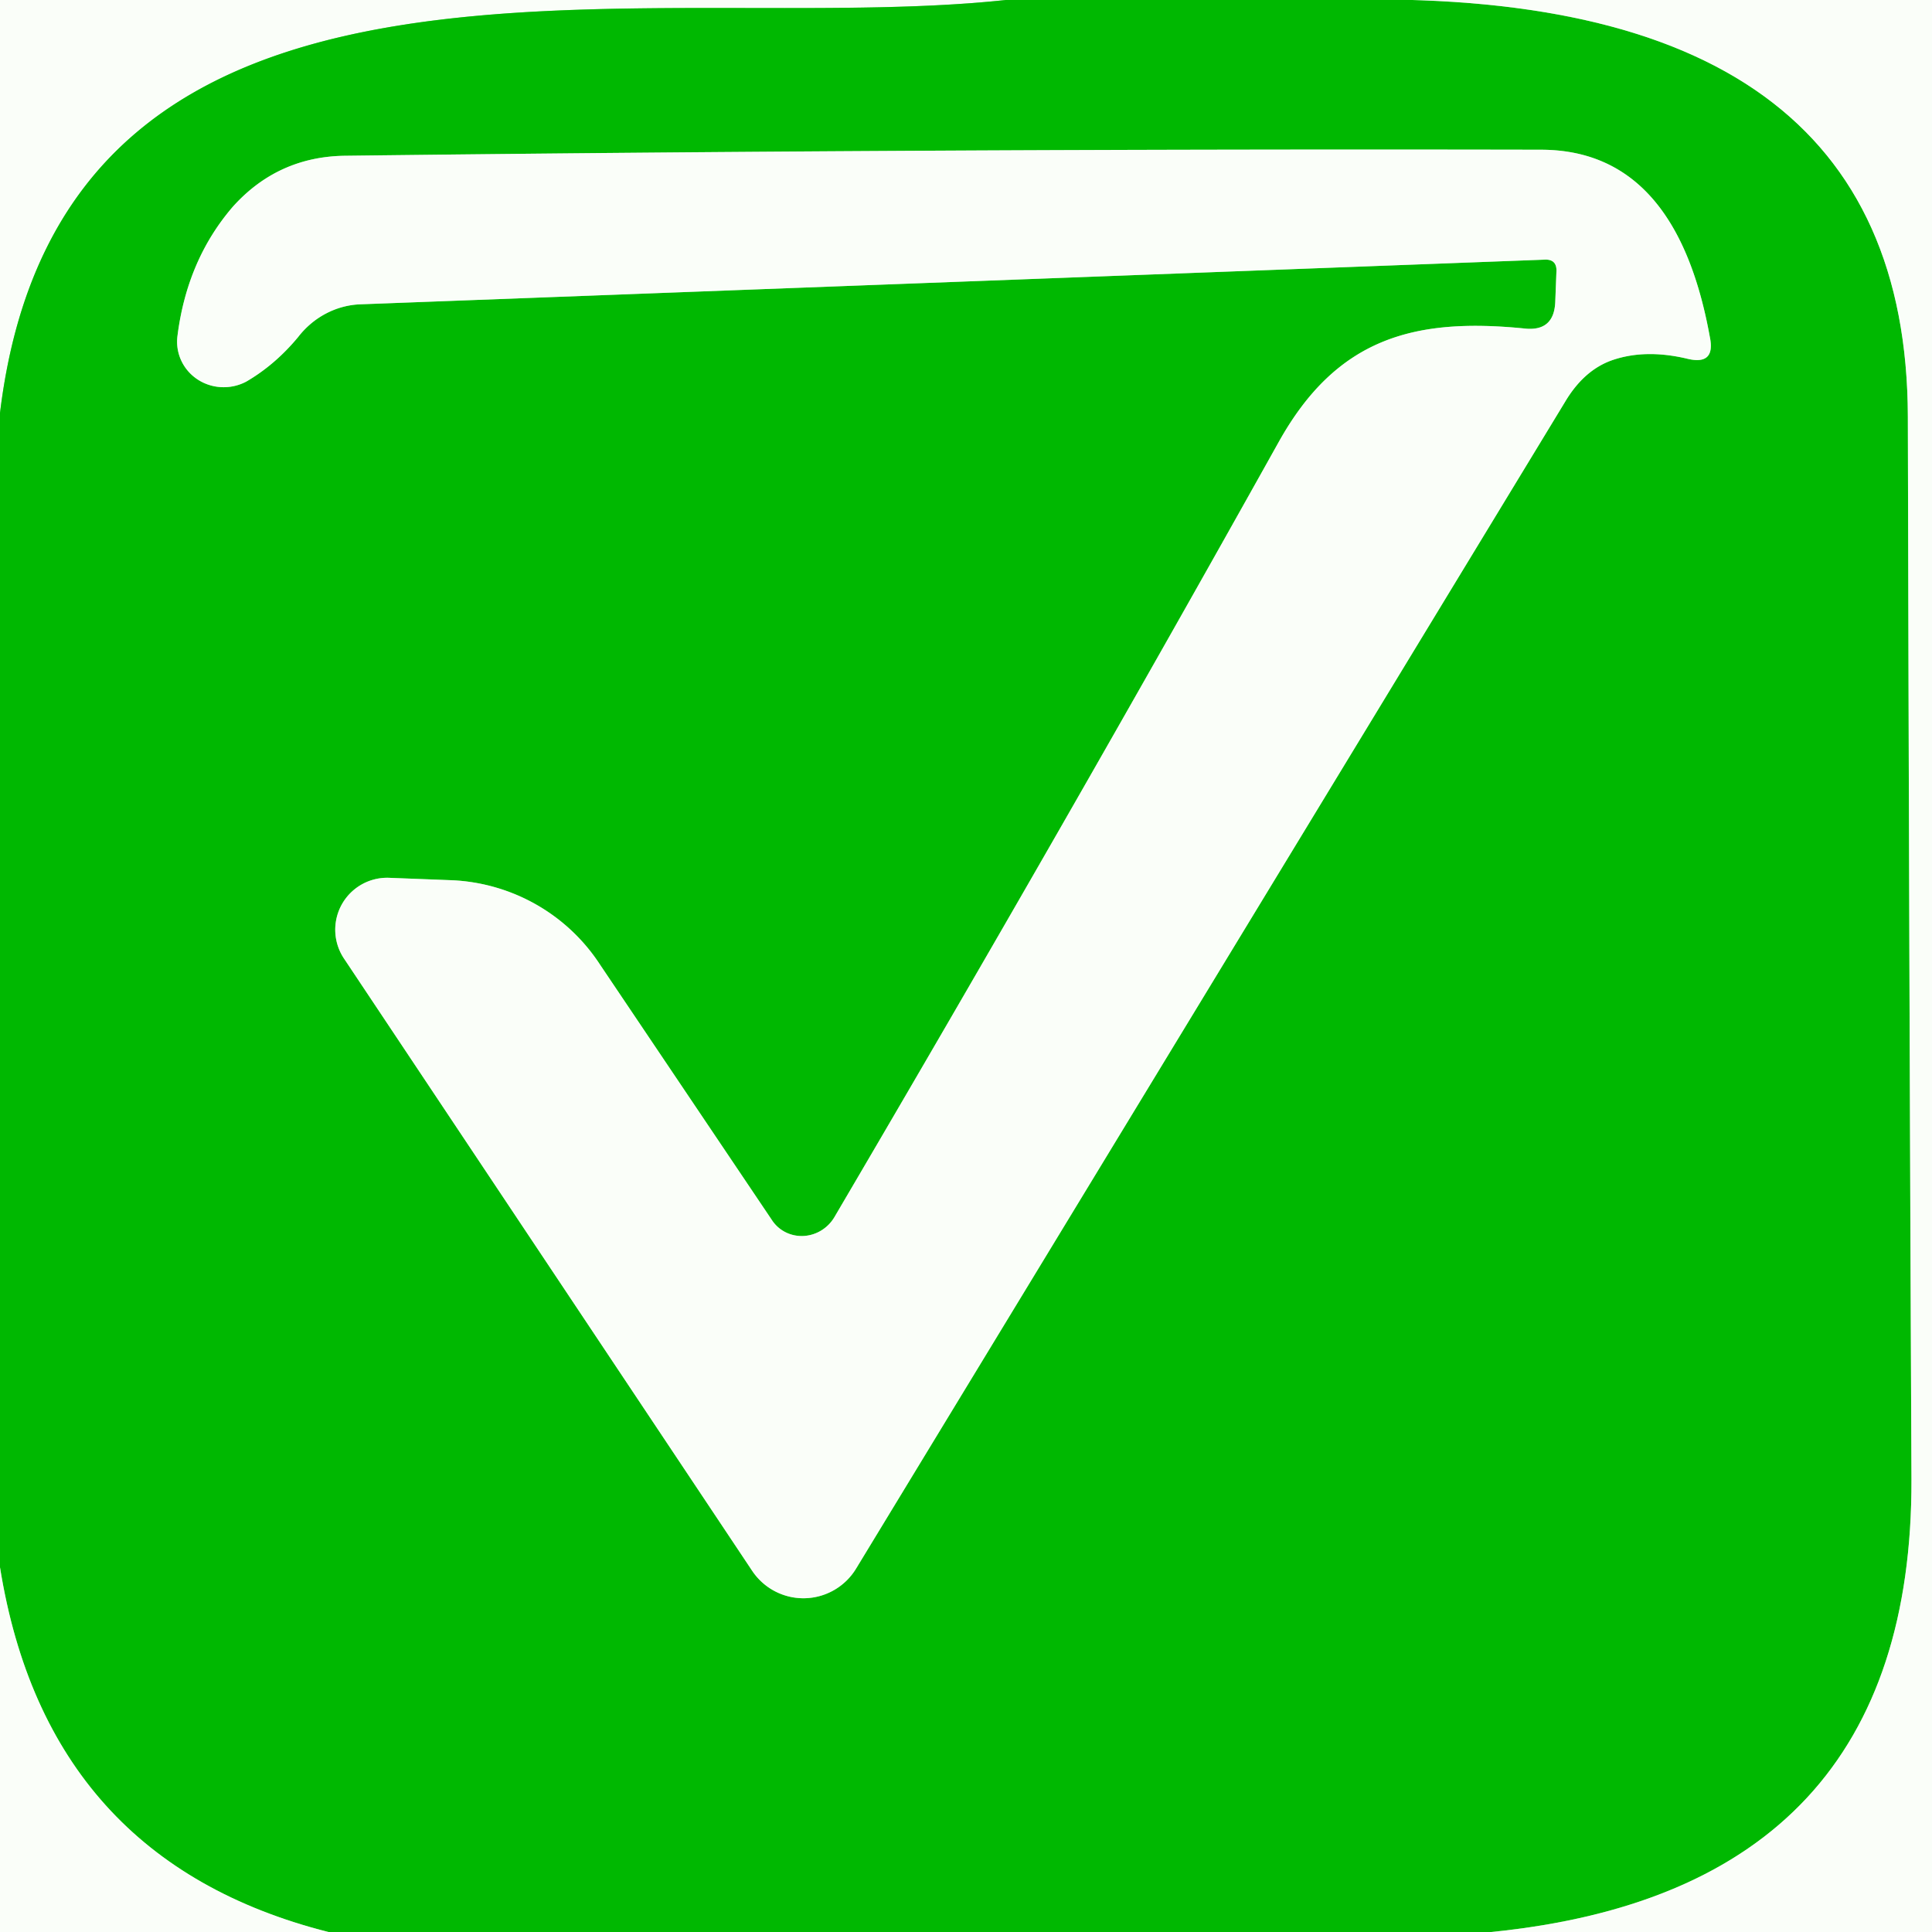 <?xml version="1.0" encoding="UTF-8" standalone="no"?>
<!DOCTYPE svg PUBLIC "-//W3C//DTD SVG 1.1//EN" "http://www.w3.org/Graphics/SVG/1.1/DTD/svg11.dtd">
<svg xmlns="http://www.w3.org/2000/svg" version="1.1" viewBox="0.00 0.00 16.00 16.00">
<rect x="0.00" y="0.00" width="16.00" height="16.00" fill="#333333" stroke="none"/>
<g stroke-width="2.00" fill="none" stroke-linecap="butt">
<path stroke="#7ddb7d" vector-effect="non-scaling-stroke" d="
  M 8.33 0.00
  C 5.35 0.32 0.52 -0.87 0.00 3.42"
/>
<path stroke="#7ddb7d" vector-effect="non-scaling-stroke" d="
  M 11.06 0.00
  Q 15.79 -0.13 15.80 3.45
  Q 15.81 7.91 15.83 12.25
  Q 15.84 15.65 12.35 16.00"
/>
<path stroke="#7ddb7d" vector-effect="non-scaling-stroke" d="
  M 2.72 16.00
  Q 0.39 15.41 0.00 12.98"
/>
<path stroke="#7ddb7d" vector-effect="non-scaling-stroke" d="
  M 12.88 2.50
  Q 12.87 2.75 12.62 2.72
  C 11.71 2.63 11.07 2.80 10.59 3.66
  Q 8.82 6.83 6.91 10.08
  A 0.31 0.30 -46.8 0 1 6.39 10.10
  L 4.97 7.99
  A 1.55 1.54 -15.0 0 0 3.75 7.29
  L 3.23 7.27
  A 0.43 0.43 0.0 0 0 2.85 7.94
  L 6.23 13.01
  A 0.51 0.51 0.0 0 0 7.09 12.99
  Q 10.05 8.12 12.96 3.33
  Q 13.12 3.06 13.36 2.98
  Q 13.63 2.89 13.97 2.97
  Q 14.21 3.03 14.16 2.79
  Q 13.88 1.24 12.76 1.24
  Q 7.81 1.23 2.85 1.29
  Q 2.30 1.30 1.93 1.71
  Q 1.55 2.15 1.47 2.78
  A 0.39 0.38 -11.0 0 0 2.04 3.16
  Q 2.28 3.02 2.47 2.79
  A 0.70 0.67 -71.5 0 1 2.99 2.52
  L 12.80 2.15
  Q 12.89 2.15 12.89 2.24
  L 12.88 2.50"
/>
</g>
<path fill="#fafef9" d="
  M 0.00 0.00
  L 8.33 0.00
  C 5.35 0.32 0.52 -0.87 0.00 3.42
  L 0.00 0.00
  Z"
/>
<path fill="#00b801" d="
  M 8.33 0.00
  L 11.06 0.00
  Q 15.79 -0.13 15.80 3.45
  Q 15.81 7.91 15.83 12.25
  Q 15.84 15.65 12.35 16.00
  L 2.72 16.00
  Q 0.39 15.41 0.00 12.98
  L 0.00 3.42
  C 0.52 -0.87 5.35 0.32 8.33 0.00
  Z
  M 12.88 2.50
  Q 12.87 2.75 12.62 2.72
  C 11.71 2.63 11.07 2.80 10.59 3.66
  Q 8.82 6.83 6.91 10.08
  A 0.31 0.30 -46.8 0 1 6.39 10.10
  L 4.97 7.99
  A 1.55 1.54 -15.0 0 0 3.75 7.29
  L 3.23 7.27
  A 0.43 0.43 0.0 0 0 2.85 7.94
  L 6.23 13.01
  A 0.51 0.51 0.0 0 0 7.09 12.99
  Q 10.05 8.12 12.96 3.33
  Q 13.12 3.06 13.36 2.98
  Q 13.63 2.89 13.97 2.97
  Q 14.21 3.03 14.16 2.79
  Q 13.88 1.24 12.76 1.24
  Q 7.81 1.23 2.85 1.29
  Q 2.30 1.30 1.93 1.71
  Q 1.55 2.15 1.47 2.78
  A 0.39 0.38 -11.0 0 0 2.04 3.16
  Q 2.28 3.02 2.47 2.79
  A 0.70 0.67 -71.5 0 1 2.99 2.52
  L 12.80 2.15
  Q 12.89 2.15 12.89 2.24
  L 12.88 2.50
  Z"
/>
<path fill="#fafef9" d="
  M 11.06 0.00
  L 16.00 0.00
  L 16.00 16.00
  L 12.35 16.00
  Q 15.84 15.65 15.83 12.25
  Q 15.81 7.91 15.80 3.45
  Q 15.79 -0.13 11.06 0.00
  Z"
/>
<path fill="#fafef9" d="
  M 12.80 2.15
  L 2.99 2.52
  A 0.70 0.67 -71.5 0 0 2.47 2.79
  Q 2.28 3.02 2.04 3.16
  A 0.39 0.38 -11.0 0 1 1.47 2.78
  Q 1.55 2.15 1.93 1.71
  Q 2.30 1.30 2.85 1.29
  Q 7.81 1.23 12.76 1.24
  Q 13.88 1.24 14.16 2.79
  Q 14.21 3.03 13.97 2.97
  Q 13.63 2.89 13.36 2.98
  Q 13.12 3.06 12.96 3.33
  Q 10.05 8.12 7.09 12.99
  A 0.51 0.51 0.0 0 1 6.23 13.01
  L 2.85 7.94
  A 0.43 0.43 0.0 0 1 3.23 7.27
  L 3.75 7.29
  A 1.55 1.54 -15.0 0 1 4.97 7.99
  L 6.39 10.10
  A 0.31 0.30 -46.8 0 0 6.91 10.08
  Q 8.82 6.83 10.59 3.66
  C 11.07 2.80 11.71 2.63 12.62 2.72
  Q 12.87 2.75 12.88 2.50
  L 12.89 2.24
  Q 12.89 2.15 12.80 2.15
  Z"
/>
<path fill="#fafef9" d="
  M 0.00 12.98
  Q 0.39 15.41 2.72 16.00
  L 0.00 16.00
  L 0.00 12.98
  Z"
/>
</svg>
